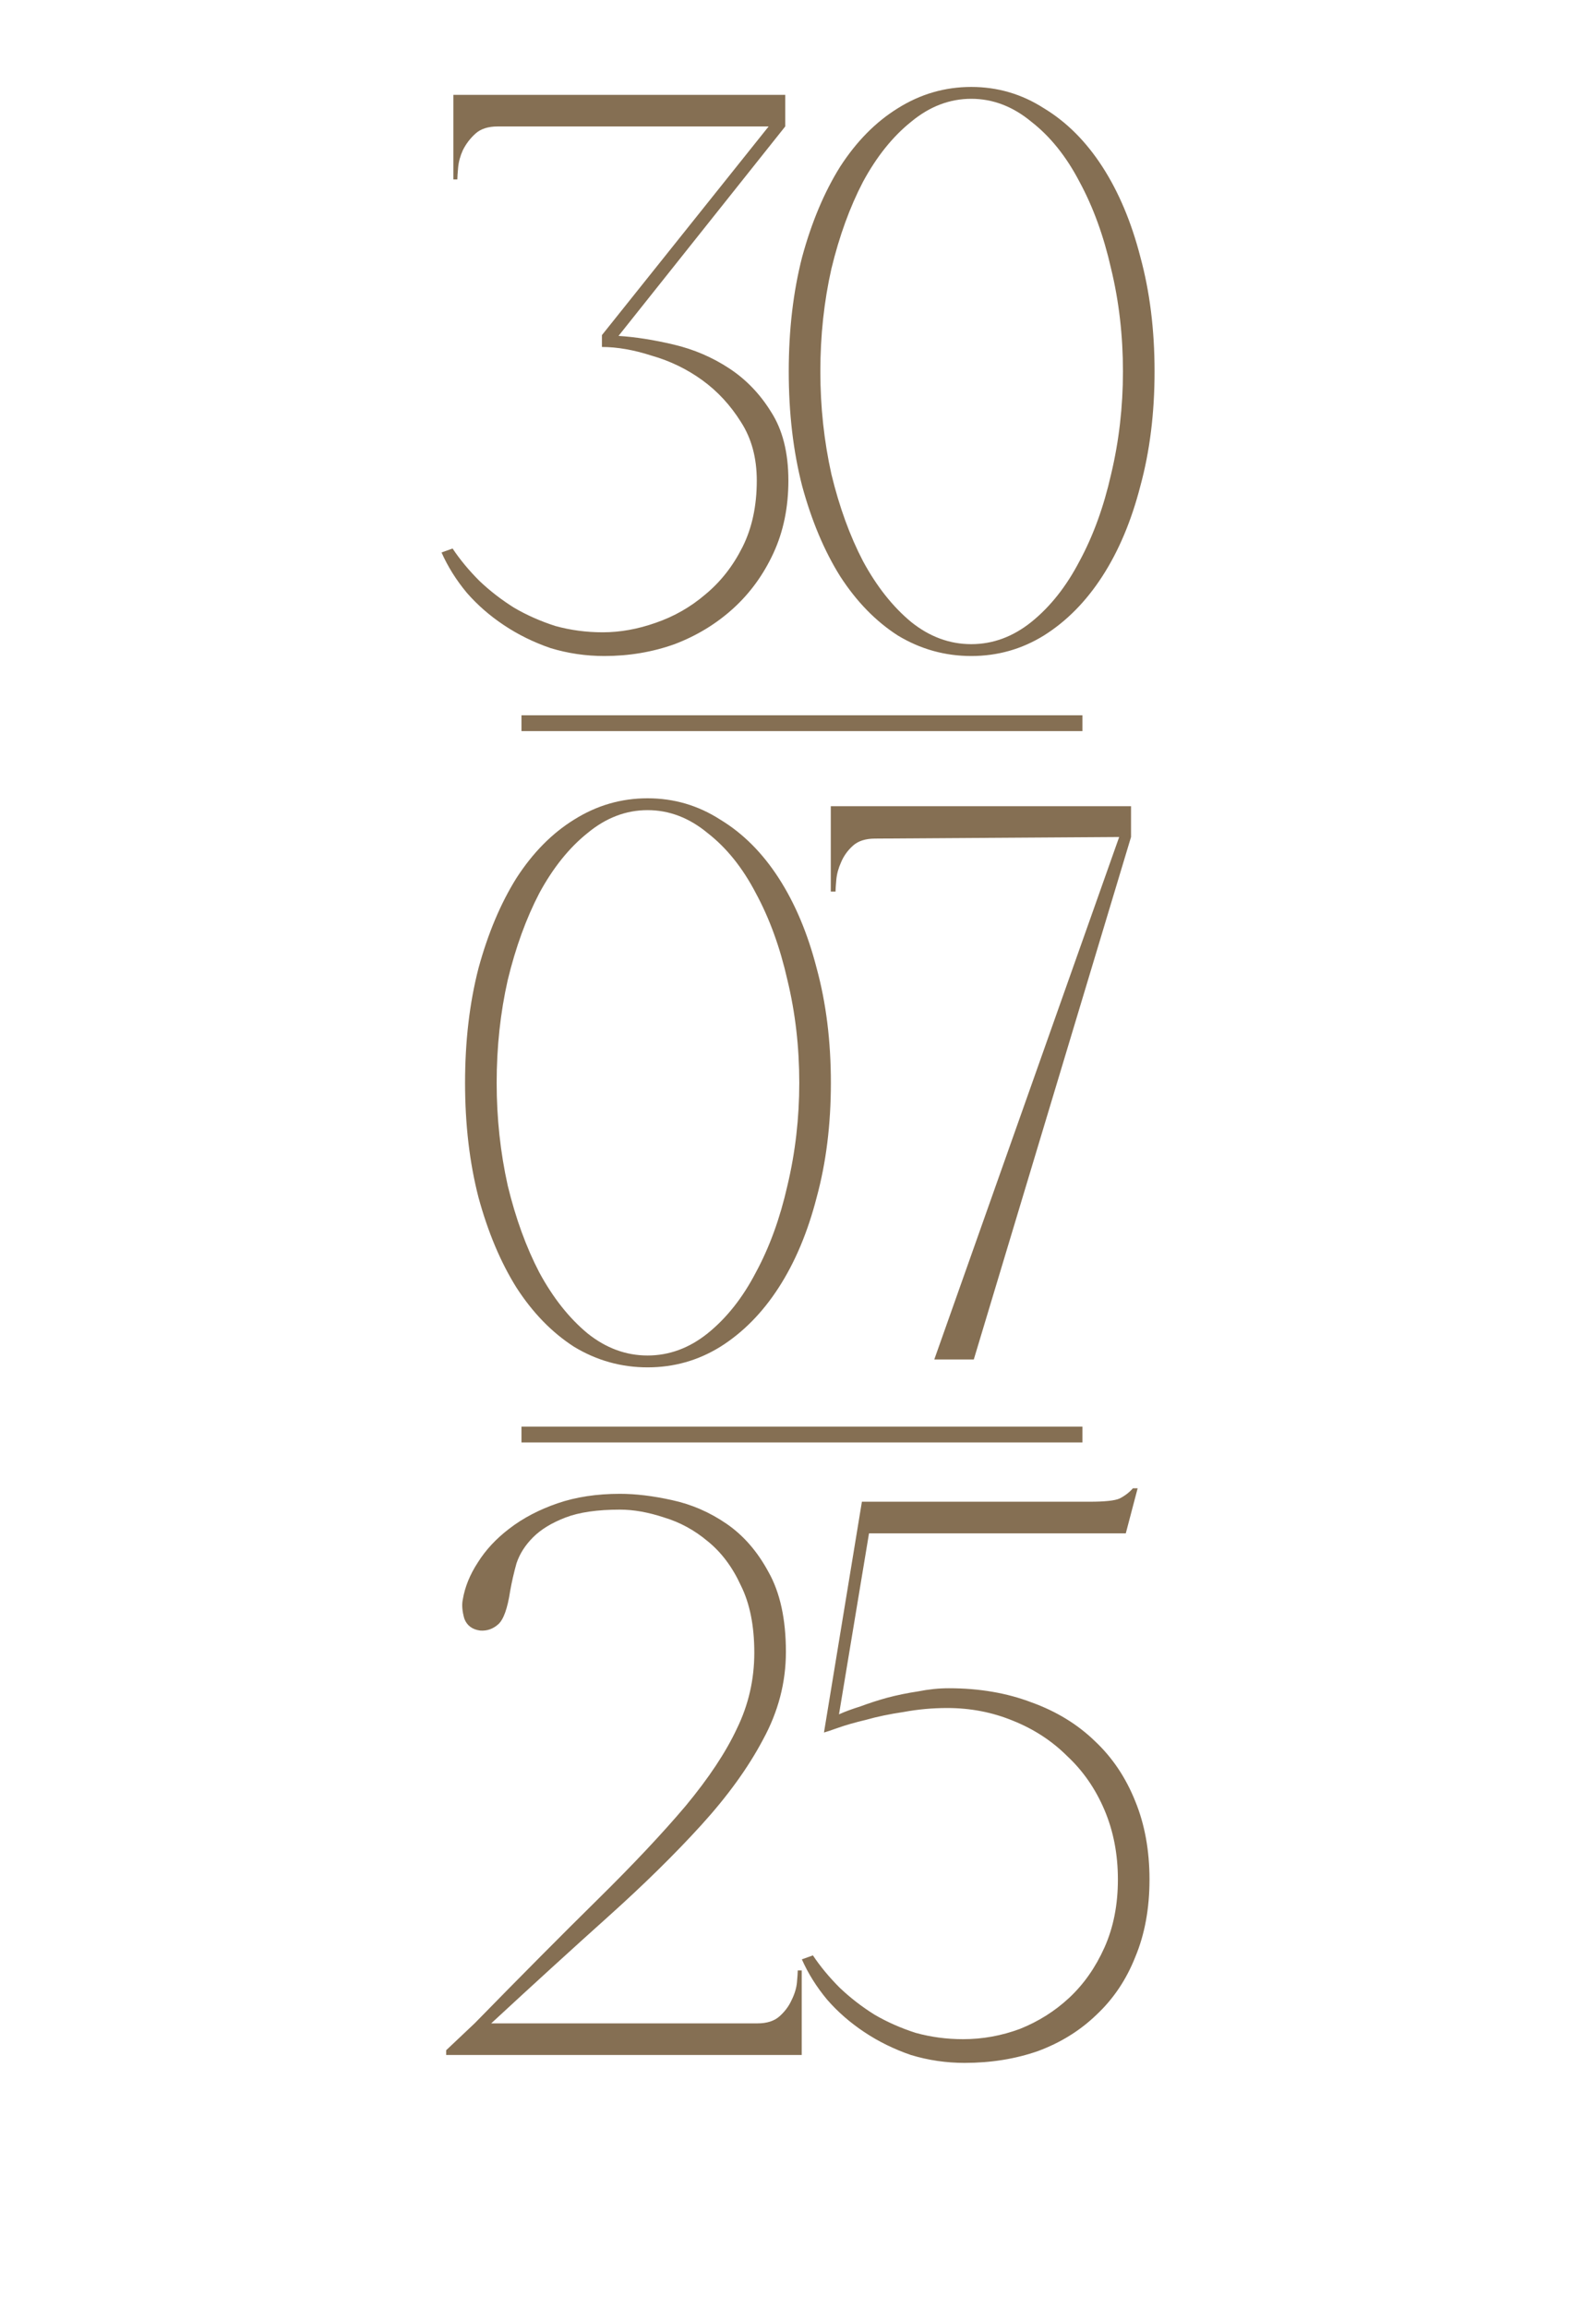 <?xml version="1.0" encoding="UTF-8"?> <svg xmlns="http://www.w3.org/2000/svg" width="202" height="292" viewBox="0 0 202 292" fill="none"><path d="M76.283 80C78.483 80 80.716 79.6 82.983 78.8C85.316 78 87.416 76.8 89.283 75.2C91.216 73.6 92.783 71.6 93.983 69.2C95.183 66.8 95.783 64 95.783 60.8C95.783 57.933 95.116 55.467 93.783 53.4C92.45 51.267 90.816 49.5 88.883 48.1C86.95 46.7 84.816 45.667 82.483 45C80.216 44.267 78.116 43.9 76.183 43.9V42.4L97.283 16H62.983C61.783 16 60.849 16.3 60.183 16.9C59.516 17.5 58.983 18.2 58.583 19C58.249 19.733 58.05 20.467 57.983 21.2C57.916 21.933 57.883 22.433 57.883 22.7H57.383V12H99.383V16L78.283 42.5C80.416 42.633 82.749 43 85.283 43.6C87.816 44.2 90.15 45.2 92.283 46.6C94.416 48 96.183 49.833 97.583 52.1C99.049 54.367 99.783 57.267 99.783 60.8C99.783 64.2 99.15 67.267 97.883 70C96.616 72.733 94.916 75.067 92.783 77C90.65 78.933 88.183 80.433 85.383 81.5C82.583 82.5 79.616 83 76.483 83C74.15 83 71.883 82.667 69.683 82C67.549 81.267 65.583 80.3 63.783 79.1C61.983 77.9 60.416 76.533 59.083 75C57.749 73.4 56.683 71.7 55.883 69.9L57.283 69.4C58.216 70.8 59.349 72.167 60.683 73.5C62.016 74.767 63.483 75.9 65.083 76.9C66.683 77.833 68.416 78.6 70.283 79.2C72.216 79.733 74.216 80 76.283 80ZM122.928 11C126.261 11 129.328 11.9 132.128 13.7C134.995 15.433 137.461 17.9 139.528 21.1C141.595 24.3 143.195 28.1 144.328 32.5C145.528 36.9 146.128 41.733 146.128 47C146.128 52.267 145.528 57.1 144.328 61.5C143.195 65.9 141.595 69.7 139.528 72.9C137.461 76.1 134.995 78.6 132.128 80.4C129.328 82.133 126.261 83 122.928 83C119.595 83 116.495 82.133 113.628 80.4C110.828 78.6 108.395 76.1 106.328 72.9C104.328 69.7 102.728 65.9 101.528 61.5C100.395 57.1 99.828 52.267 99.828 47C99.828 41.733 100.395 36.9 101.528 32.5C102.728 28.1 104.328 24.3 106.328 21.1C108.395 17.9 110.828 15.433 113.628 13.7C116.495 11.9 119.595 11 122.928 11ZM122.928 81.5C125.661 81.5 128.195 80.567 130.528 78.7C132.928 76.767 134.961 74.2 136.628 71C138.361 67.8 139.695 64.133 140.628 60C141.628 55.8 142.128 51.467 142.128 47C142.128 42.467 141.628 38.133 140.628 34C139.695 29.867 138.361 26.2 136.628 23C134.961 19.8 132.928 17.267 130.528 15.4C128.195 13.467 125.661 12.5 122.928 12.5C120.195 12.5 117.661 13.467 115.328 15.4C112.995 17.267 110.961 19.8 109.228 23C107.561 26.2 106.228 29.867 105.228 34C104.295 38.133 103.828 42.467 103.828 47C103.828 51.467 104.295 55.8 105.228 60C106.228 64.133 107.561 67.8 109.228 71C110.961 74.2 112.995 76.767 115.328 78.7C117.661 80.567 120.195 81.5 122.928 81.5Z" fill="#856F53"></path><path d="M81.961 101C85.295 101 88.361 101.9 91.161 103.7C94.028 105.433 96.495 107.9 98.561 111.1C100.628 114.3 102.228 118.1 103.361 122.5C104.561 126.9 105.161 131.733 105.161 137C105.161 142.267 104.561 147.1 103.361 151.5C102.228 155.9 100.628 159.7 98.561 162.9C96.495 166.1 94.028 168.6 91.161 170.4C88.361 172.133 85.295 173 81.961 173C78.628 173 75.528 172.133 72.661 170.4C69.861 168.6 67.428 166.1 65.361 162.9C63.361 159.7 61.761 155.9 60.561 151.5C59.428 147.1 58.861 142.267 58.861 137C58.861 131.733 59.428 126.9 60.561 122.5C61.761 118.1 63.361 114.3 65.361 111.1C67.428 107.9 69.861 105.433 72.661 103.7C75.528 101.9 78.628 101 81.961 101ZM81.961 171.5C84.695 171.5 87.228 170.567 89.561 168.7C91.961 166.767 93.995 164.2 95.661 161C97.395 157.8 98.728 154.133 99.661 150C100.661 145.8 101.161 141.467 101.161 137C101.161 132.467 100.661 128.133 99.661 124C98.728 119.867 97.395 116.2 95.661 113C93.995 109.8 91.961 107.267 89.561 105.4C87.228 103.467 84.695 102.5 81.961 102.5C79.228 102.5 76.695 103.467 74.361 105.4C72.028 107.267 69.995 109.8 68.261 113C66.595 116.2 65.261 119.867 64.261 124C63.328 128.133 62.861 132.467 62.861 137C62.861 141.467 63.328 145.8 64.261 150C65.261 154.133 66.595 157.8 68.261 161C69.995 164.2 72.028 166.767 74.361 168.7C76.695 170.567 79.228 171.5 81.961 171.5ZM143.15 105.9L123.25 172H118.25L141.65 105.9L110.75 106.1C109.55 106.1 108.617 106.4 107.95 107C107.284 107.6 106.784 108.3 106.45 109.1C106.117 109.833 105.917 110.567 105.85 111.3C105.784 112.033 105.75 112.533 105.75 112.8H105.15V102H143.15V105.9Z" fill="#856F53"></path><path d="M78.469 191C75.602 191 73.302 191.333 71.569 192C69.835 192.667 68.469 193.5 67.469 194.5C66.469 195.5 65.769 196.6 65.369 197.8C65.035 199 64.769 200.167 64.569 201.3C64.235 203.5 63.735 204.9 63.069 205.5C62.402 206.1 61.635 206.367 60.769 206.3C59.769 206.167 59.102 205.667 58.769 204.8C58.502 203.867 58.435 203.067 58.569 202.4C58.835 200.8 59.469 199.233 60.469 197.7C61.469 196.1 62.802 194.667 64.469 193.4C66.202 192.067 68.235 191 70.569 190.2C72.902 189.4 75.535 189 78.469 189C80.469 189 82.669 189.267 85.069 189.8C87.535 190.333 89.835 191.333 91.969 192.8C94.102 194.267 95.869 196.3 97.269 198.9C98.735 201.5 99.469 204.867 99.469 209C99.469 212.867 98.502 216.567 96.569 220.1C94.702 223.633 92.102 227.233 88.769 230.9C85.435 234.567 81.502 238.433 76.969 242.5C72.435 246.567 67.502 251.067 62.169 256H95.869C97.069 256 98.002 255.7 98.669 255.1C99.335 254.5 99.835 253.833 100.169 253.1C100.569 252.3 100.802 251.533 100.869 250.8C100.935 250.067 100.969 249.567 100.969 249.3H101.469V260H56.469V259.4L60.069 256C66.069 249.867 71.269 244.633 75.669 240.3C80.135 235.9 83.835 231.967 86.769 228.5C89.702 224.967 91.869 221.7 93.269 218.7C94.735 215.7 95.469 212.5 95.469 209.1C95.469 205.7 94.902 202.867 93.769 200.6C92.702 198.267 91.302 196.4 89.569 195C87.902 193.6 86.069 192.6 84.069 192C82.069 191.333 80.202 191 78.469 191ZM145.488 237.8C145.488 241.467 144.888 244.733 143.688 247.6C142.555 250.467 140.922 252.9 138.788 254.9C136.722 256.9 134.255 258.433 131.388 259.5C128.522 260.5 125.422 261 122.088 261C119.755 261 117.488 260.667 115.288 260C113.155 259.267 111.188 258.3 109.388 257.1C107.588 255.9 106.022 254.533 104.688 253C103.355 251.4 102.288 249.7 101.488 247.9L102.888 247.4C103.822 248.8 104.955 250.167 106.288 251.5C107.622 252.767 109.088 253.9 110.688 254.9C112.288 255.833 114.022 256.6 115.888 257.2C117.822 257.733 119.822 258 121.888 258C124.355 258 126.755 257.567 129.088 256.7C131.422 255.767 133.488 254.467 135.288 252.8C137.155 251.067 138.655 248.933 139.788 246.4C140.922 243.867 141.488 241 141.488 237.8C141.488 234.6 140.922 231.667 139.788 229C138.655 226.333 137.088 224.067 135.088 222.2C133.155 220.267 130.855 218.767 128.188 217.7C125.588 216.633 122.822 216.1 119.888 216.1C118.022 216.1 116.188 216.267 114.388 216.6C112.588 216.867 110.988 217.2 109.588 217.6C108.188 217.933 107.022 218.267 106.088 218.6C105.155 218.933 104.555 219.133 104.288 219.2L109.088 190H137.888C139.822 190 141.088 189.867 141.688 189.6C142.355 189.267 142.922 188.833 143.388 188.3H143.988L142.488 194H109.988L106.188 216.9C106.922 216.567 107.822 216.233 108.888 215.9C109.955 215.5 111.088 215.133 112.288 214.8C113.555 214.467 114.855 214.2 116.188 214C117.522 213.733 118.822 213.6 120.088 213.6C123.955 213.6 127.455 214.2 130.588 215.4C133.722 216.533 136.388 218.167 138.588 220.3C140.788 222.367 142.488 224.9 143.688 227.9C144.888 230.833 145.488 234.133 145.488 237.8Z" fill="#856F53"></path><path d="M66 91.5H137" stroke="#856F53" stroke-width="2"></path><path d="M66 181.5H137" stroke="#856F53" stroke-width="2"></path></svg> 